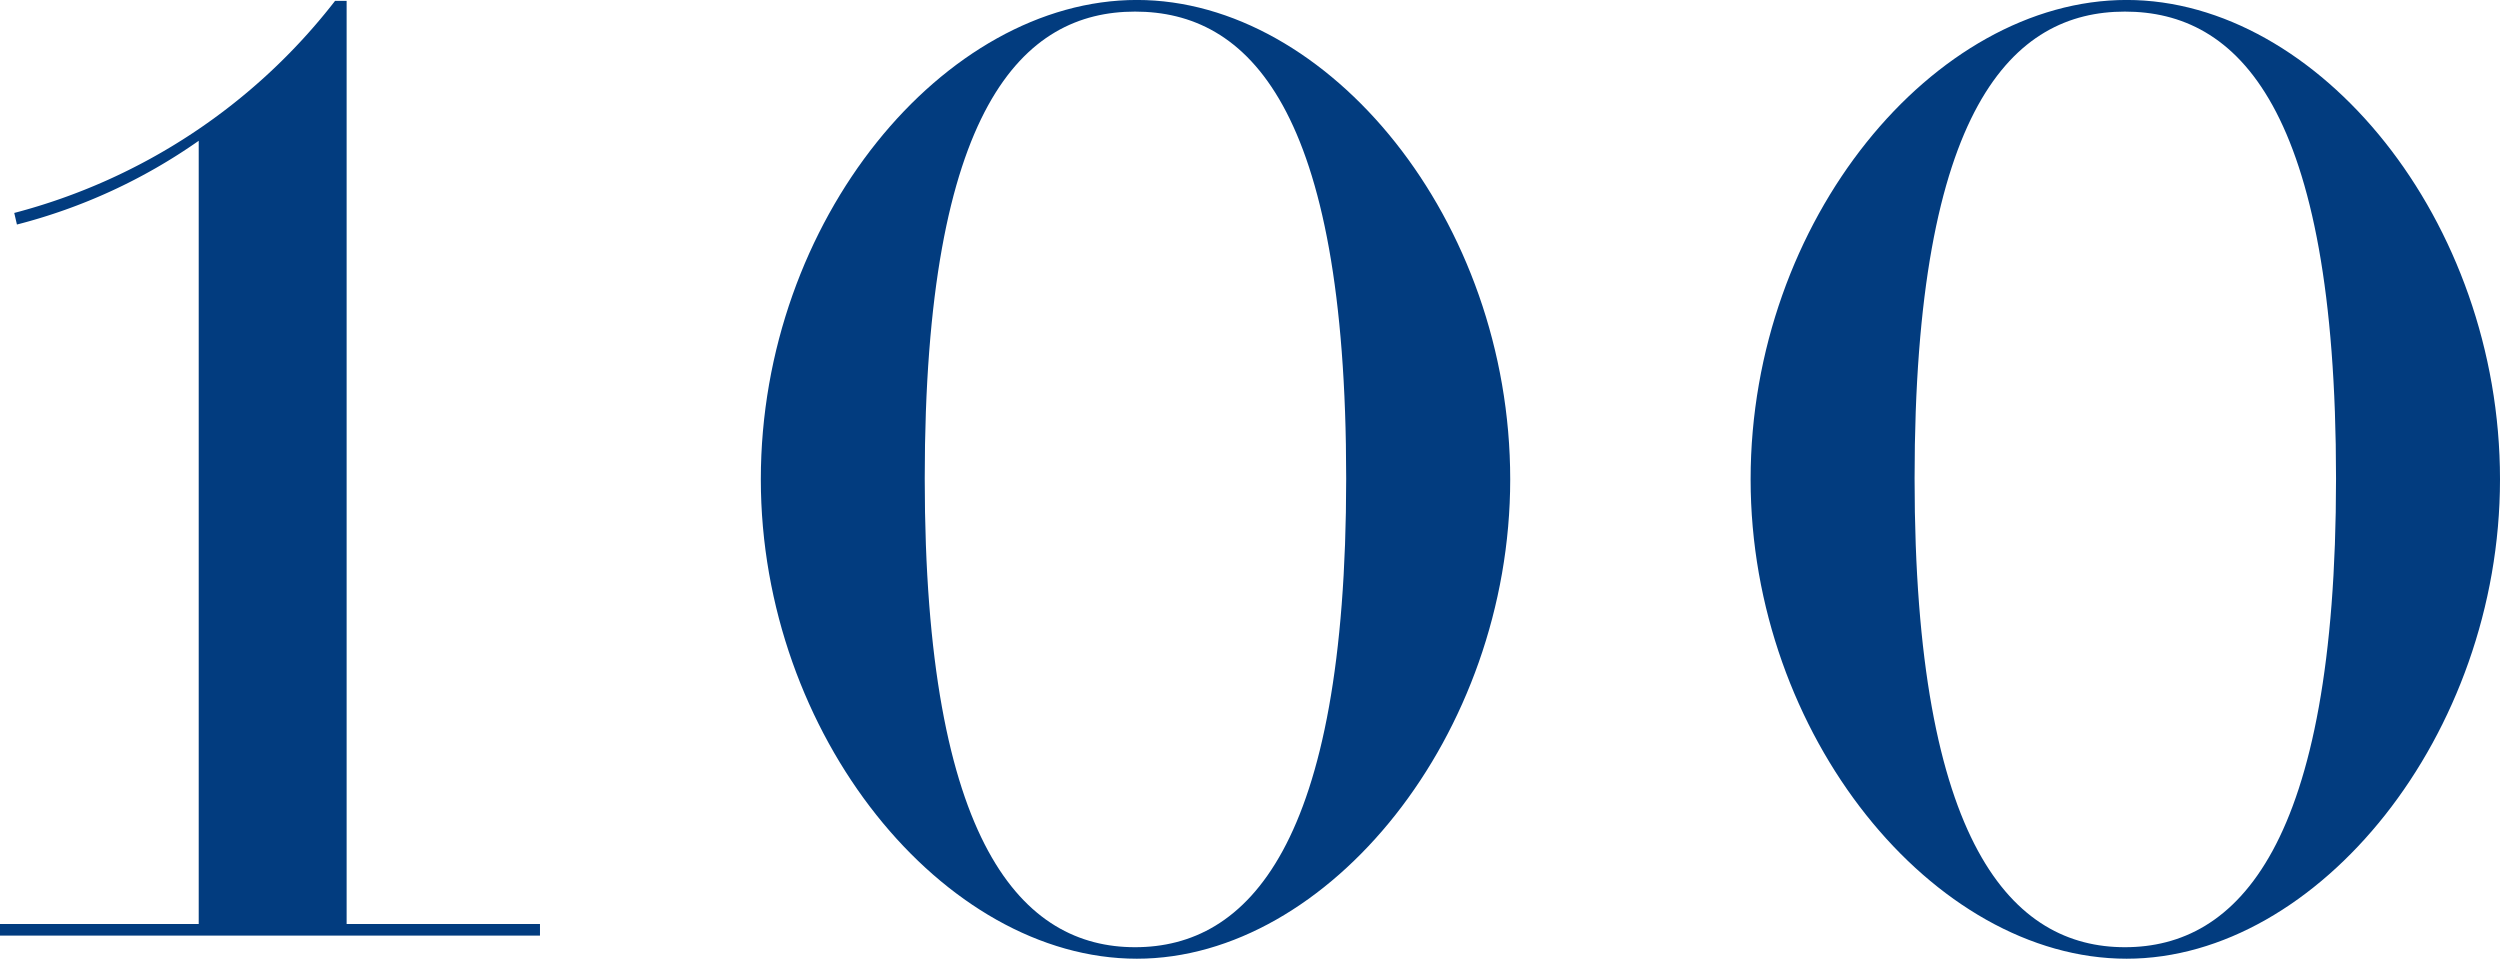 <svg xmlns="http://www.w3.org/2000/svg" width="123.468" height="47.35" viewBox="0 0 123.468 47.35">
  <g id="グループ_26" data-name="グループ 26" transform="translate(-259.981 -262.227)">
    <path id="パス_22" data-name="パス 22" d="M122.791,478.271h.572v45.59h9.549v.573H106.244v-.573h9.814V485.18a27.535,27.535,0,0,1-8.978,4.136l-.132-.572A29.492,29.492,0,0,0,122.791,478.271Z" transform="translate(153.737 -216)" fill="#023c7f"/>
    <path id="パス_23" data-name="パス 23" d="M180.829,501.9c0,12.63-8.977,23.675-18.438,23.675-9.55,0-18.572-11.045-18.572-23.675,0-12.805,9.066-23.675,18.572-23.675C171.852,478.227,180.829,489.1,180.829,501.9ZM162.3,478.8c-5.5,0-10.386,4.665-10.386,23.059,0,18.174,4.885,23.148,10.386,23.148,5.544,0,10.428-4.974,10.428-23.148C172.731,483.464,167.847,478.8,162.3,478.8Z" transform="translate(153.737 -216)" fill="#023c7f"/>
    <path id="パス_24" data-name="パス 24" d="M229.712,501.9c0,12.63-8.978,23.675-18.439,23.675-9.549,0-18.571-11.045-18.571-23.675,0-12.805,9.066-23.675,18.571-23.675C220.734,478.227,229.712,489.1,229.712,501.9Zm-18.526-23.1c-5.5,0-10.386,4.665-10.386,23.059,0,18.174,4.885,23.148,10.386,23.148,5.543,0,10.428-4.974,10.428-23.148C221.614,483.464,216.729,478.8,211.186,478.8Z" transform="translate(153.737 -216)" fill="#023c7f"/>
  </g>
</svg>
